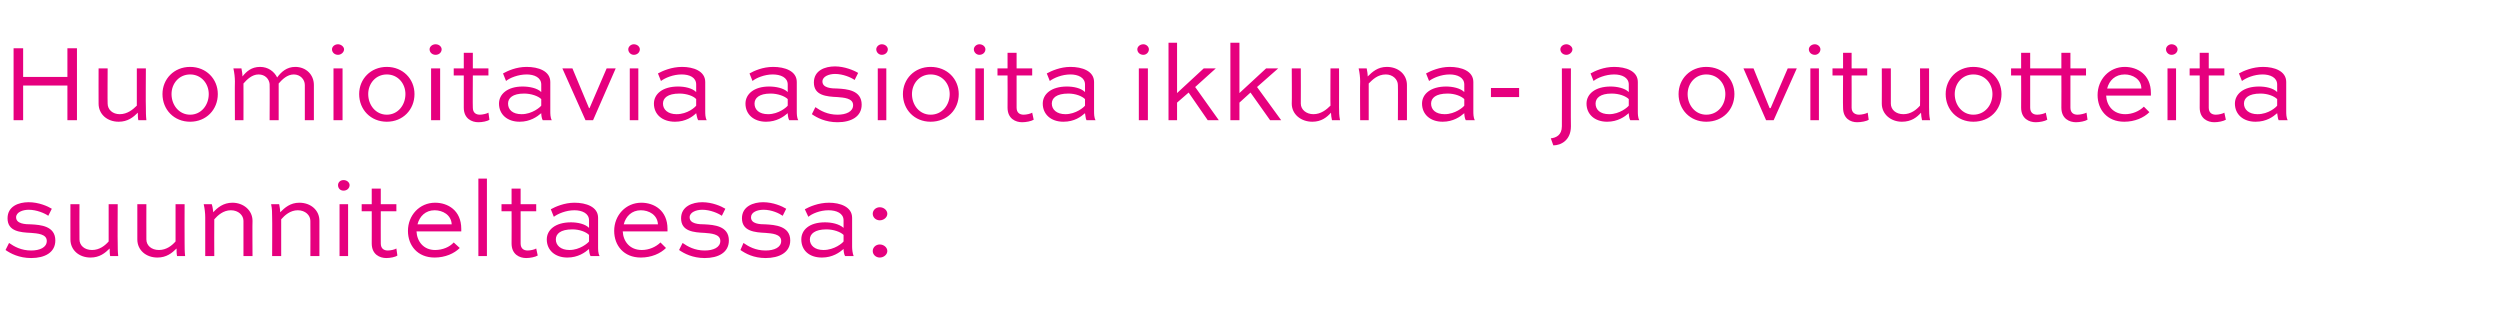 <?xml version="1.0" standalone="no"?>
<!DOCTYPE svg PUBLIC "-//W3C//DTD SVG 1.1//EN" "http://www.w3.org/Graphics/SVG/1.1/DTD/svg11.dtd">
<svg xmlns="http://www.w3.org/2000/svg" version="1.1" width="497px" height="64.1px" viewBox="0 -7 497 64.1" style="top:-7px">
  <desc>Huomioitavia asioita ikkuna ja ovituotteita suunniteltaessa:</desc>
  <defs/>
  <g id="Polygon164415">
    <path d="M 9.6 35.9 C 8.9 35.4 7.3 34.7 5.7 34.7 C 4.5 34.7 3.2 35.2 3.2 36.2 C 3.2 37.5 5 37.6 6.2 37.6 C 8 37.7 11 37.9 11 40.8 C 11 43.2 8.9 44.3 6.2 44.3 C 3.8 44.3 2.1 43.4 1.1 42.7 C 1.1 42.7 1.8 41.3 1.8 41.3 C 2.8 42 4.2 42.8 6.2 42.8 C 7.9 42.8 9.3 42.2 9.3 40.9 C 9.3 39.5 7.4 39.4 6.2 39.3 C 4 39.2 1.5 39 1.5 36.4 C 1.5 34 3.7 33.2 5.7 33.2 C 7.7 33.2 9.5 34 10.3 34.5 C 10.3 34.5 9.6 35.9 9.6 35.9 Z M 23.4 33.6 C 23.4 33.6 23.36 41.3 23.4 41.3 C 23.4 42.1 23.4 43 23.5 43.9 C 23.5 43.9 21.9 43.9 21.9 43.9 C 21.8 43.5 21.8 42.8 21.8 42.4 C 20.9 43.3 19.8 44.2 18 44.2 C 15.7 44.2 14 42.7 14 40.6 C 13.99 40.62 14 33.6 14 33.6 L 15.8 33.6 C 15.8 33.6 15.77 40.62 15.8 40.6 C 15.8 41.8 16.8 42.7 18.3 42.7 C 19.8 42.7 20.9 41.8 21.6 41 C 21.6 40.97 21.6 33.6 21.6 33.6 L 23.4 33.6 Z M 36.7 33.6 C 36.7 33.6 36.67 41.3 36.7 41.3 C 36.7 42.1 36.7 43 36.8 43.9 C 36.8 43.9 35.2 43.9 35.2 43.9 C 35.1 43.5 35.1 42.8 35.1 42.4 C 34.2 43.3 33.1 44.2 31.3 44.2 C 29 44.2 27.3 42.7 27.3 40.6 C 27.3 40.62 27.3 33.6 27.3 33.6 L 29.1 33.6 C 29.1 33.6 29.08 40.62 29.1 40.6 C 29.1 41.8 30.1 42.7 31.6 42.7 C 33.1 42.7 34.2 41.8 34.9 41 C 34.91 40.97 34.9 33.6 34.9 33.6 L 36.7 33.6 Z M 40.8 43.9 C 40.8 43.9 40.81 36.24 40.8 36.2 C 40.8 35.4 40.7 34.5 40.5 33.6 C 40.5 33.6 42.1 33.6 42.1 33.6 C 42.3 34.2 42.3 34.6 42.4 35.2 C 43.2 34.3 44.4 33.3 46.2 33.3 C 48.4 33.3 50.2 34.8 50.2 36.9 C 50.16 36.94 50.2 43.9 50.2 43.9 L 48.4 43.9 C 48.4 43.9 48.4 36.94 48.4 36.9 C 48.4 35.8 47.4 34.8 45.9 34.8 C 44.4 34.8 43.3 35.8 42.6 36.6 C 42.57 36.59 42.6 43.9 42.6 43.9 L 40.8 43.9 Z M 54.1 43.9 C 54.1 43.9 54.14 36.24 54.1 36.2 C 54.1 35.4 54.1 34.5 53.9 33.6 C 53.9 33.6 55.5 33.6 55.5 33.6 C 55.6 34.2 55.7 34.6 55.7 35.2 C 56.6 34.3 57.7 33.3 59.5 33.3 C 61.8 33.3 63.5 34.8 63.5 36.9 C 63.49 36.94 63.5 43.9 63.5 43.9 L 61.7 43.9 C 61.7 43.9 61.73 36.94 61.7 36.9 C 61.7 35.8 60.7 34.8 59.2 34.8 C 57.7 34.8 56.6 35.8 55.9 36.6 C 55.9 36.59 55.9 43.9 55.9 43.9 L 54.1 43.9 Z M 67.5 43.9 L 67.5 33.6 L 69.2 33.6 L 69.2 43.9 L 67.5 43.9 Z M 68.3 28.8 C 69 28.8 69.5 29.3 69.5 29.8 C 69.5 30.4 69 30.9 68.3 30.9 C 67.6 30.9 67.2 30.4 67.2 29.8 C 67.2 29.3 67.6 28.8 68.3 28.8 Z M 71.9 33.6 L 73.9 33.6 L 73.9 30.5 L 75.7 30.5 L 75.7 33.6 L 78.8 33.6 L 78.8 35 L 75.7 35 C 75.7 35 75.68 41.39 75.7 41.4 C 75.7 42.4 76.3 42.8 77.1 42.8 C 77.7 42.8 78.5 42.6 78.8 42.4 C 78.8 42.4 79 43.8 79 43.8 C 78.6 44.1 77.6 44.3 76.8 44.3 C 75.5 44.3 73.9 43.6 73.9 41.4 C 73.92 41.39 73.9 35 73.9 35 L 71.9 35 L 71.9 33.6 Z M 91.4 42.3 C 90.3 43.4 88.5 44.2 86.4 44.2 C 83 44.2 81.1 41.8 81.1 38.9 C 81.1 35.8 83.4 33.3 86.5 33.3 C 89 33.3 91.7 34.8 91.7 38.5 C 91.7 38.6 91.7 38.8 91.7 39 C 91.7 39 82.8 39 82.8 39 C 82.9 41 84.2 42.7 86.5 42.7 C 88 42.7 89.4 42.1 90.2 41.2 C 90.2 41.2 91.4 42.3 91.4 42.3 Z M 83 37.6 C 83 37.6 89.8 37.6 89.8 37.6 C 89.7 35.7 88 34.8 86.4 34.8 C 84.6 34.8 83.4 36 83 37.6 Z M 95.1 43.9 L 95.1 28.5 L 96.8 28.5 L 96.8 43.9 L 95.1 43.9 Z M 99.7 33.6 L 101.7 33.6 L 101.7 30.5 L 103.5 30.5 L 103.5 33.6 L 106.6 33.6 L 106.6 35 L 103.5 35 C 103.5 35 103.49 41.39 103.5 41.4 C 103.5 42.4 104.1 42.8 104.9 42.8 C 105.5 42.8 106.3 42.6 106.6 42.4 C 106.6 42.4 106.9 43.8 106.9 43.8 C 106.4 44.1 105.4 44.3 104.6 44.3 C 103.3 44.3 101.7 43.6 101.7 41.4 C 101.73 41.39 101.7 35 101.7 35 L 99.7 35 L 99.7 33.6 Z M 109.5 34.6 C 110.4 34.1 112.2 33.3 114.2 33.3 C 116.5 33.3 118.9 34.1 118.9 36.3 C 118.9 36.3 118.9 42.1 118.9 42.1 C 118.9 42.6 118.9 43.4 119.2 43.9 C 119.2 43.9 117.4 43.9 117.4 43.9 C 117.2 43.6 117.1 42.9 117.1 42.5 C 116.3 43.2 114.9 44.2 112.8 44.2 C 110.3 44.2 108.7 42.7 108.7 40.6 C 108.7 38.7 110.4 37.2 113.5 37.2 C 114.8 37.2 116.3 37.5 117.1 38.3 C 117.1 38.3 117.1 36.8 117.1 36.8 C 117.1 35.4 115.7 34.8 114.2 34.8 C 112.5 34.8 110.9 35.5 110.1 36.1 C 110.1 36.1 109.5 34.6 109.5 34.6 Z M 117.1 41 C 117.1 41 117.1 39.7 117.1 39.7 C 116.5 39.1 115.2 38.6 113.8 38.6 C 111.4 38.6 110.5 39.5 110.5 40.6 C 110.5 41.8 111.5 42.7 113.2 42.7 C 115.3 42.7 116.9 41.3 117.1 41 Z M 132.4 42.3 C 131.3 43.4 129.5 44.2 127.4 44.2 C 124 44.2 122.1 41.8 122.1 38.9 C 122.1 35.8 124.4 33.3 127.5 33.3 C 130 33.3 132.7 34.8 132.7 38.5 C 132.7 38.6 132.7 38.8 132.7 39 C 132.7 39 123.8 39 123.8 39 C 123.9 41 125.2 42.7 127.6 42.7 C 129 42.7 130.4 42.1 131.3 41.2 C 131.3 41.2 132.4 42.3 132.4 42.3 Z M 124 37.6 C 124 37.6 130.8 37.6 130.8 37.6 C 130.7 35.7 129 34.8 127.4 34.8 C 125.6 34.8 124.4 36 124 37.6 Z M 143.5 35.9 C 142.8 35.4 141.2 34.7 139.6 34.7 C 138.4 34.7 137.1 35.2 137.1 36.2 C 137.1 37.5 138.9 37.6 140.1 37.6 C 141.9 37.7 144.9 37.9 144.9 40.8 C 144.9 43.2 142.8 44.3 140.1 44.3 C 137.7 44.3 136 43.4 135 42.7 C 135 42.7 135.7 41.3 135.7 41.3 C 136.7 42 138.1 42.8 140.1 42.8 C 141.8 42.8 143.2 42.2 143.2 40.9 C 143.2 39.5 141.3 39.4 140.1 39.3 C 137.9 39.2 135.4 39 135.4 36.4 C 135.4 34 137.7 33.2 139.6 33.2 C 141.6 33.2 143.4 34 144.2 34.5 C 144.2 34.5 143.5 35.9 143.5 35.9 Z M 155.6 35.9 C 154.9 35.4 153.4 34.7 151.8 34.7 C 150.5 34.7 149.3 35.2 149.3 36.2 C 149.3 37.5 151 37.6 152.2 37.6 C 154 37.7 157.1 37.9 157.1 40.8 C 157.1 43.2 154.9 44.3 152.2 44.3 C 149.8 44.3 148.2 43.4 147.2 42.7 C 147.2 42.7 147.8 41.3 147.8 41.3 C 148.8 42 150.2 42.8 152.2 42.8 C 153.9 42.8 155.3 42.2 155.3 40.9 C 155.3 39.5 153.4 39.4 152.2 39.3 C 150.1 39.2 147.5 39 147.5 36.4 C 147.5 34 149.8 33.2 151.7 33.2 C 153.7 33.2 155.5 34 156.3 34.5 C 156.3 34.5 155.6 35.9 155.6 35.9 Z M 160 34.6 C 160.9 34.1 162.7 33.3 164.8 33.3 C 167 33.3 169.4 34.1 169.4 36.3 C 169.4 36.3 169.4 42.1 169.4 42.1 C 169.4 42.6 169.5 43.4 169.7 43.9 C 169.7 43.9 168 43.9 168 43.9 C 167.8 43.6 167.7 42.9 167.7 42.5 C 166.9 43.2 165.5 44.2 163.4 44.2 C 160.8 44.2 159.3 42.7 159.3 40.6 C 159.3 38.7 160.9 37.2 164 37.2 C 165.3 37.2 166.8 37.5 167.7 38.3 C 167.7 38.3 167.7 36.8 167.7 36.8 C 167.7 35.4 166.3 34.8 164.7 34.8 C 163 34.8 161.4 35.5 160.7 36.1 C 160.7 36.1 160 34.6 160 34.6 Z M 167.7 41 C 167.7 41 167.7 39.7 167.7 39.7 C 167.1 39.1 165.7 38.6 164.3 38.6 C 162 38.6 161 39.5 161 40.6 C 161 41.8 162 42.7 163.7 42.7 C 165.9 42.7 167.5 41.3 167.7 41 Z M 174.9 41.6 C 175.7 41.6 176.4 42.2 176.4 42.9 C 176.4 43.6 175.7 44.2 174.9 44.2 C 174.1 44.2 173.5 43.6 173.5 42.9 C 173.5 42.2 174.1 41.6 174.9 41.6 Z M 174.9 34.2 C 175.7 34.2 176.4 34.8 176.4 35.5 C 176.4 36.2 175.7 36.8 174.9 36.8 C 174.1 36.8 173.5 36.2 173.5 35.5 C 173.5 34.8 174.1 34.2 174.9 34.2 Z " stroke="none" fill="#e6007e"/>
  </g>
  <g id="Polygon164414">
    <path d="M 2.7 16.9 L 2.7 2.6 L 4.6 2.6 L 4.6 8.3 L 13.4 8.3 L 13.4 2.6 L 15.3 2.6 L 15.3 16.9 L 13.4 16.9 L 13.4 10 L 4.6 10 L 4.6 16.9 L 2.7 16.9 Z M 29 6.6 C 29 6.6 28.95 14.3 29 14.3 C 29 15.1 29 16 29.1 16.9 C 29.1 16.9 27.5 16.9 27.5 16.9 C 27.4 16.5 27.4 15.8 27.4 15.4 C 26.5 16.3 25.4 17.2 23.6 17.2 C 21.3 17.2 19.6 15.7 19.6 13.6 C 19.58 13.62 19.6 6.6 19.6 6.6 L 21.4 6.6 C 21.4 6.6 21.36 13.62 21.4 13.6 C 21.4 14.8 22.4 15.7 23.8 15.7 C 25.3 15.7 26.4 14.8 27.2 14 C 27.19 13.97 27.2 6.6 27.2 6.6 L 29 6.6 Z M 37.8 6.3 C 41 6.3 43.3 8.7 43.3 11.7 C 43.3 14.8 41 17.2 37.8 17.2 C 34.6 17.2 32.3 14.8 32.3 11.7 C 32.3 8.7 34.6 6.3 37.8 6.3 Z M 37.8 15.8 C 40 15.8 41.5 13.9 41.5 11.7 C 41.5 9.6 40 7.8 37.8 7.8 C 35.6 7.8 34.1 9.6 34.1 11.7 C 34.1 13.9 35.6 15.8 37.8 15.8 Z M 46.7 16.9 C 46.7 16.9 46.66 9.24 46.7 9.2 C 46.7 8.4 46.6 7.5 46.4 6.6 C 46.4 6.6 48 6.6 48 6.6 C 48.1 7.2 48.2 7.6 48.2 8.2 C 49 7.2 50 6.3 51.7 6.3 C 53.3 6.3 54.5 7.2 55.1 8.4 C 55.9 7.3 57 6.3 58.7 6.3 C 60.8 6.3 62.4 7.8 62.4 9.9 C 62.39 9.94 62.4 16.9 62.4 16.9 L 60.6 16.9 C 60.6 16.9 60.61 9.94 60.6 9.9 C 60.6 8.8 59.7 7.8 58.4 7.8 C 57.1 7.8 56.1 8.8 55.4 9.6 C 55.4 9.59 55.4 16.9 55.4 16.9 L 53.6 16.9 C 53.6 16.9 53.64 9.66 53.6 9.7 C 53.5 8.7 52.7 7.8 51.4 7.8 C 50.1 7.8 49.1 8.8 48.4 9.6 C 48.42 9.59 48.4 16.9 48.4 16.9 L 46.7 16.9 Z M 66.3 16.9 L 66.3 6.6 L 68.1 6.6 L 68.1 16.9 L 66.3 16.9 Z M 67.2 1.8 C 67.8 1.8 68.4 2.3 68.4 2.8 C 68.4 3.4 67.8 3.9 67.2 3.9 C 66.5 3.9 66 3.4 66 2.8 C 66 2.3 66.5 1.8 67.2 1.8 Z M 76.9 6.3 C 80.1 6.3 82.4 8.7 82.4 11.7 C 82.4 14.8 80.1 17.2 76.9 17.2 C 73.7 17.2 71.4 14.8 71.4 11.7 C 71.4 8.7 73.7 6.3 76.9 6.3 Z M 76.9 15.8 C 79.1 15.8 80.6 13.9 80.6 11.7 C 80.6 9.6 79.1 7.8 76.9 7.8 C 74.7 7.8 73.2 9.6 73.2 11.7 C 73.2 13.9 74.7 15.8 76.9 15.8 Z M 85.7 16.9 L 85.7 6.6 L 87.5 6.6 L 87.5 16.9 L 85.7 16.9 Z M 86.6 1.8 C 87.3 1.8 87.8 2.3 87.8 2.8 C 87.8 3.4 87.3 3.9 86.6 3.9 C 85.9 3.9 85.4 3.4 85.4 2.8 C 85.4 2.3 85.9 1.8 86.6 1.8 Z M 90.2 6.6 L 92.2 6.6 L 92.2 3.5 L 94 3.5 L 94 6.6 L 97.1 6.6 L 97.1 8 L 94 8 C 94 8 93.96 14.39 94 14.4 C 94 15.4 94.6 15.8 95.4 15.8 C 95.9 15.8 96.8 15.6 97.1 15.4 C 97.1 15.4 97.3 16.8 97.3 16.8 C 96.9 17.1 95.9 17.3 95.1 17.3 C 93.8 17.3 92.2 16.6 92.2 14.4 C 92.2 14.39 92.2 8 92.2 8 L 90.2 8 L 90.2 6.6 Z M 100 7.6 C 100.9 7.1 102.6 6.3 104.7 6.3 C 107 6.3 109.4 7.1 109.4 9.3 C 109.4 9.3 109.4 15.1 109.4 15.1 C 109.4 15.6 109.4 16.4 109.7 16.9 C 109.7 16.9 107.9 16.9 107.9 16.9 C 107.7 16.6 107.6 15.9 107.6 15.5 C 106.8 16.2 105.4 17.2 103.3 17.2 C 100.8 17.2 99.2 15.7 99.2 13.6 C 99.2 11.7 100.9 10.2 103.9 10.2 C 105.2 10.2 106.8 10.5 107.6 11.3 C 107.6 11.3 107.6 9.8 107.6 9.8 C 107.6 8.4 106.2 7.8 104.7 7.8 C 103 7.8 101.3 8.5 100.6 9.1 C 100.6 9.1 100 7.6 100 7.6 Z M 107.6 14 C 107.6 14 107.6 12.7 107.6 12.7 C 107 12.1 105.6 11.6 104.2 11.6 C 101.9 11.6 101 12.5 101 13.6 C 101 14.8 101.9 15.7 103.7 15.7 C 105.8 15.7 107.4 14.3 107.6 14 Z M 122.4 6.6 L 117.9 16.9 L 116.4 16.9 L 111.8 6.6 L 113.8 6.6 L 117.1 14.5 L 117.2 14.5 L 120.6 6.6 L 122.4 6.6 Z M 125.2 16.9 L 125.2 6.6 L 126.9 6.6 L 126.9 16.9 L 125.2 16.9 Z M 126 1.8 C 126.7 1.8 127.2 2.3 127.2 2.8 C 127.2 3.4 126.7 3.9 126 3.9 C 125.4 3.9 124.9 3.4 124.9 2.8 C 124.9 2.3 125.4 1.8 126 1.8 Z M 130.8 7.6 C 131.7 7.1 133.5 6.3 135.6 6.3 C 137.8 6.3 140.2 7.1 140.2 9.3 C 140.2 9.3 140.2 15.1 140.2 15.1 C 140.2 15.6 140.2 16.4 140.5 16.9 C 140.5 16.9 138.8 16.9 138.8 16.9 C 138.6 16.6 138.5 15.9 138.4 15.5 C 137.7 16.2 136.3 17.2 134.2 17.2 C 131.6 17.2 130 15.7 130 13.6 C 130 11.7 131.7 10.2 134.8 10.2 C 136.1 10.2 137.6 10.5 138.4 11.3 C 138.4 11.3 138.4 9.8 138.4 9.8 C 138.4 8.4 137.1 7.8 135.5 7.8 C 133.8 7.8 132.2 8.5 131.4 9.1 C 131.4 9.1 130.8 7.6 130.8 7.6 Z M 138.4 14 C 138.4 14 138.4 12.7 138.4 12.7 C 137.9 12.1 136.5 11.6 135.1 11.6 C 132.7 11.6 131.8 12.5 131.8 13.6 C 131.8 14.8 132.8 15.7 134.5 15.7 C 136.7 15.7 138.2 14.3 138.4 14 Z M 149 7.6 C 149.9 7.1 151.6 6.3 153.7 6.3 C 156 6.3 158.4 7.1 158.4 9.3 C 158.4 9.3 158.4 15.1 158.4 15.1 C 158.4 15.6 158.4 16.4 158.7 16.9 C 158.7 16.9 156.9 16.9 156.9 16.9 C 156.7 16.6 156.6 15.9 156.6 15.5 C 155.8 16.2 154.4 17.2 152.3 17.2 C 149.8 17.2 148.2 15.7 148.2 13.6 C 148.2 11.7 149.9 10.2 152.9 10.2 C 154.2 10.2 155.8 10.5 156.6 11.3 C 156.6 11.3 156.6 9.8 156.6 9.8 C 156.6 8.4 155.2 7.8 153.6 7.8 C 152 7.8 150.3 8.5 149.6 9.1 C 149.6 9.1 149 7.6 149 7.6 Z M 156.6 14 C 156.6 14 156.6 12.7 156.6 12.7 C 156 12.1 154.6 11.6 153.2 11.6 C 150.9 11.6 150 12.5 150 13.6 C 150 14.8 150.9 15.7 152.7 15.7 C 154.8 15.7 156.4 14.3 156.6 14 Z M 169.9 8.9 C 169.2 8.4 167.6 7.7 166 7.7 C 164.8 7.7 163.5 8.2 163.5 9.2 C 163.5 10.5 165.3 10.6 166.5 10.6 C 168.3 10.7 171.3 10.9 171.3 13.8 C 171.3 16.2 169.2 17.3 166.5 17.3 C 164.1 17.3 162.4 16.4 161.4 15.7 C 161.4 15.7 162.1 14.3 162.1 14.3 C 163.1 15 164.5 15.8 166.5 15.8 C 168.2 15.8 169.6 15.2 169.6 13.9 C 169.6 12.5 167.7 12.4 166.5 12.3 C 164.3 12.2 161.8 12 161.8 9.4 C 161.8 7 164 6.2 166 6.2 C 167.9 6.2 169.8 7 170.6 7.5 C 170.6 7.5 169.9 8.9 169.9 8.9 Z M 174.5 16.9 L 174.5 6.6 L 176.2 6.6 L 176.2 16.9 L 174.5 16.9 Z M 175.3 1.8 C 176 1.8 176.5 2.3 176.5 2.8 C 176.5 3.4 176 3.9 175.3 3.9 C 174.7 3.9 174.2 3.4 174.2 2.8 C 174.2 2.3 174.7 1.8 175.3 1.8 Z M 185 6.3 C 188.3 6.3 190.6 8.7 190.6 11.7 C 190.6 14.8 188.3 17.2 185 17.2 C 181.8 17.2 179.5 14.8 179.5 11.7 C 179.5 8.7 181.8 6.3 185 6.3 Z M 185 15.8 C 187.3 15.8 188.8 13.9 188.8 11.7 C 188.8 9.6 187.3 7.8 185 7.8 C 182.8 7.8 181.3 9.6 181.3 11.7 C 181.3 13.9 182.8 15.8 185 15.8 Z M 193.9 16.9 L 193.9 6.6 L 195.6 6.6 L 195.6 16.9 L 193.9 16.9 Z M 194.7 1.8 C 195.4 1.8 195.9 2.3 195.9 2.8 C 195.9 3.4 195.4 3.9 194.7 3.9 C 194.1 3.9 193.6 3.4 193.6 2.8 C 193.6 2.3 194.1 1.8 194.7 1.8 Z M 198.3 6.6 L 200.3 6.6 L 200.3 3.5 L 202.1 3.5 L 202.1 6.6 L 205.2 6.6 L 205.2 8 L 202.1 8 C 202.1 8 202.09 14.39 202.1 14.4 C 202.1 15.4 202.7 15.8 203.5 15.8 C 204.1 15.8 204.9 15.6 205.2 15.4 C 205.2 15.4 205.5 16.8 205.5 16.8 C 205 17.1 204 17.3 203.2 17.3 C 201.9 17.3 200.3 16.6 200.3 14.4 C 200.33 14.39 200.3 8 200.3 8 L 198.3 8 L 198.3 6.6 Z M 208.1 7.6 C 209 7.1 210.8 6.3 212.8 6.3 C 215.1 6.3 217.5 7.1 217.5 9.3 C 217.5 9.3 217.5 15.1 217.5 15.1 C 217.5 15.6 217.5 16.4 217.8 16.9 C 217.8 16.9 216 16.9 216 16.9 C 215.8 16.6 215.8 15.9 215.7 15.5 C 214.9 16.2 213.6 17.2 211.4 17.2 C 208.9 17.2 207.3 15.7 207.3 13.6 C 207.3 11.7 209 10.2 212.1 10.2 C 213.4 10.2 214.9 10.5 215.7 11.3 C 215.7 11.3 215.7 9.8 215.7 9.8 C 215.7 8.4 214.3 7.8 212.8 7.8 C 211.1 7.8 209.5 8.5 208.7 9.1 C 208.7 9.1 208.1 7.6 208.1 7.6 Z M 215.7 14 C 215.7 14 215.7 12.7 215.7 12.7 C 215.1 12.1 213.8 11.6 212.4 11.6 C 210 11.6 209.1 12.5 209.1 13.6 C 209.1 14.8 210.1 15.7 211.8 15.7 C 213.9 15.7 215.5 14.3 215.7 14 Z M 226.4 16.9 L 226.4 6.6 L 228.2 6.6 L 228.2 16.9 L 226.4 16.9 Z M 227.3 1.8 C 227.9 1.8 228.4 2.3 228.4 2.8 C 228.4 3.4 227.9 3.9 227.3 3.9 C 226.6 3.9 226.1 3.4 226.1 2.8 C 226.1 2.3 226.6 1.8 227.3 1.8 Z M 241.7 6.6 L 237.6 10.3 L 242.3 16.9 L 240.1 16.9 L 236.3 11.4 L 234 13.4 L 234 16.9 L 232.3 16.9 L 232.3 1.5 L 234 1.5 L 234 11.5 L 239.3 6.6 L 241.7 6.6 Z M 254.1 6.6 L 249.9 10.3 L 254.7 16.9 L 252.5 16.9 L 248.6 11.4 L 246.4 13.4 L 246.4 16.9 L 244.6 16.9 L 244.6 1.5 L 246.4 1.5 L 246.4 11.5 L 251.7 6.6 L 254.1 6.6 Z M 266.2 6.6 C 266.2 6.6 266.22 14.3 266.2 14.3 C 266.2 15.1 266.2 16 266.4 16.9 C 266.4 16.9 264.8 16.9 264.8 16.9 C 264.7 16.5 264.6 15.8 264.6 15.4 C 263.8 16.3 262.7 17.2 260.9 17.2 C 258.6 17.2 256.8 15.7 256.8 13.6 C 256.85 13.62 256.8 6.6 256.8 6.6 L 258.6 6.6 C 258.6 6.6 258.63 13.62 258.6 13.6 C 258.6 14.8 259.7 15.7 261.1 15.7 C 262.6 15.7 263.7 14.8 264.5 14 C 264.46 13.97 264.5 6.6 264.5 6.6 L 266.2 6.6 Z M 270.4 16.9 C 270.4 16.9 270.35 9.24 270.4 9.2 C 270.4 8.4 270.3 7.5 270.1 6.6 C 270.1 6.6 271.7 6.6 271.7 6.6 C 271.8 7.2 271.9 7.6 271.9 8.2 C 272.8 7.3 273.9 6.3 275.7 6.3 C 278 6.3 279.7 7.8 279.7 9.9 C 279.7 9.94 279.7 16.9 279.7 16.9 L 277.9 16.9 C 277.9 16.9 277.94 9.94 277.9 9.9 C 277.9 8.8 276.9 7.8 275.5 7.8 C 273.9 7.8 272.9 8.8 272.1 9.6 C 272.11 9.59 272.1 16.9 272.1 16.9 L 270.4 16.9 Z M 283.5 7.6 C 284.4 7.1 286.2 6.3 288.2 6.3 C 290.5 6.3 292.9 7.1 292.9 9.3 C 292.9 9.3 292.9 15.1 292.9 15.1 C 292.9 15.6 292.9 16.4 293.2 16.9 C 293.2 16.9 291.4 16.9 291.4 16.9 C 291.2 16.6 291.1 15.9 291.1 15.5 C 290.3 16.2 288.9 17.2 286.8 17.2 C 284.3 17.2 282.7 15.7 282.7 13.6 C 282.7 11.7 284.4 10.2 287.5 10.2 C 288.7 10.2 290.3 10.5 291.1 11.3 C 291.1 11.3 291.1 9.8 291.1 9.8 C 291.1 8.4 289.7 7.8 288.2 7.8 C 286.5 7.8 284.9 8.5 284.1 9.1 C 284.1 9.1 283.5 7.6 283.5 7.6 Z M 291.1 14 C 291.1 14 291.1 12.7 291.1 12.7 C 290.5 12.1 289.2 11.6 287.8 11.6 C 285.4 11.6 284.5 12.5 284.5 13.6 C 284.5 14.8 285.4 15.7 287.2 15.7 C 289.3 15.7 290.9 14.3 291.1 14 Z M 296.4 10.5 L 302 10.5 L 302 12.3 L 296.4 12.3 L 296.4 10.5 Z M 308.3 20.5 C 309.3 20.4 310.5 19.9 310.5 18.1 C 310.53 18.06 310.5 6.6 310.5 6.6 L 312.3 6.6 C 312.3 6.6 312.26 18.06 312.3 18.1 C 312.3 20.9 310.3 21.9 308.8 21.9 C 308.8 21.9 308.3 20.5 308.3 20.5 Z M 311.4 1.8 C 312 1.8 312.6 2.3 312.6 2.8 C 312.6 3.4 312 3.9 311.4 3.9 C 310.7 3.9 310.2 3.4 310.2 2.8 C 310.2 2.3 310.7 1.8 311.4 1.8 Z M 316.2 7.6 C 317.1 7.1 318.8 6.3 320.9 6.3 C 323.2 6.3 325.6 7.1 325.6 9.3 C 325.6 9.3 325.6 15.1 325.6 15.1 C 325.6 15.6 325.6 16.4 325.9 16.9 C 325.9 16.9 324.1 16.9 324.1 16.9 C 323.9 16.6 323.8 15.9 323.8 15.5 C 323 16.2 321.6 17.2 319.5 17.2 C 317 17.2 315.4 15.7 315.4 13.6 C 315.4 11.7 317.1 10.2 320.2 10.2 C 321.4 10.2 323 10.5 323.8 11.3 C 323.8 11.3 323.8 9.8 323.8 9.8 C 323.8 8.4 322.4 7.8 320.9 7.8 C 319.2 7.8 317.5 8.5 316.8 9.1 C 316.8 9.1 316.2 7.6 316.2 7.6 Z M 323.8 14 C 323.8 14 323.8 12.7 323.8 12.7 C 323.2 12.1 321.9 11.6 320.4 11.6 C 318.1 11.6 317.2 12.5 317.2 13.6 C 317.2 14.8 318.1 15.7 319.9 15.7 C 322 15.7 323.6 14.3 323.8 14 Z M 339.2 6.3 C 342.5 6.3 344.8 8.7 344.8 11.7 C 344.8 14.8 342.5 17.2 339.2 17.2 C 336 17.2 333.7 14.8 333.7 11.7 C 333.7 8.7 336 6.3 339.2 6.3 Z M 339.2 15.8 C 341.5 15.8 343 13.9 343 11.7 C 343 9.6 341.5 7.8 339.2 7.8 C 337 7.8 335.5 9.6 335.5 11.7 C 335.5 13.9 337 15.8 339.2 15.8 Z M 357.2 6.6 L 352.6 16.9 L 351.1 16.9 L 346.6 6.6 L 348.6 6.6 L 351.8 14.5 L 352 14.5 L 355.4 6.6 L 357.2 6.6 Z M 359.9 16.9 L 359.9 6.6 L 361.6 6.6 L 361.6 16.9 L 359.9 16.9 Z M 360.8 1.8 C 361.4 1.8 361.9 2.3 361.9 2.8 C 361.9 3.4 361.4 3.9 360.8 3.9 C 360.1 3.9 359.6 3.4 359.6 2.8 C 359.6 2.3 360.1 1.8 360.8 1.8 Z M 364.3 6.6 L 366.4 6.6 L 366.4 3.5 L 368.1 3.5 L 368.1 6.6 L 371.2 6.6 L 371.2 8 L 368.1 8 C 368.1 8 368.12 14.39 368.1 14.4 C 368.1 15.4 368.8 15.8 369.6 15.8 C 370.1 15.8 371 15.6 371.3 15.4 C 371.3 15.4 371.5 16.8 371.5 16.8 C 371.1 17.1 370 17.3 369.2 17.3 C 367.9 17.3 366.4 16.6 366.4 14.4 C 366.36 14.39 366.4 8 366.4 8 L 364.3 8 L 364.3 6.6 Z M 383.5 6.6 C 383.5 6.6 383.5 14.3 383.5 14.3 C 383.5 15.1 383.5 16 383.7 16.9 C 383.7 16.9 382.1 16.9 382.1 16.9 C 382 16.5 381.9 15.8 381.9 15.4 C 381.1 16.3 380 17.2 378.1 17.2 C 375.9 17.2 374.1 15.7 374.1 13.6 C 374.13 13.62 374.1 6.6 374.1 6.6 L 375.9 6.6 C 375.9 6.6 375.91 13.62 375.9 13.6 C 375.9 14.8 376.9 15.7 378.4 15.7 C 379.9 15.7 381 14.8 381.7 14 C 381.74 13.97 381.7 6.6 381.7 6.6 L 383.5 6.6 Z M 392.3 6.3 C 395.6 6.3 397.9 8.7 397.9 11.7 C 397.9 14.8 395.6 17.2 392.3 17.2 C 389.1 17.2 386.8 14.8 386.8 11.7 C 386.8 8.7 389.1 6.3 392.3 6.3 Z M 392.3 15.8 C 394.6 15.8 396.1 13.9 396.1 11.7 C 396.1 9.6 394.6 7.8 392.3 7.8 C 390.1 7.8 388.6 9.6 388.6 11.7 C 388.6 13.9 390.1 15.8 392.3 15.8 Z M 399.8 6.6 L 401.8 6.6 L 401.8 3.5 L 403.6 3.5 L 403.6 6.6 L 409.8 6.6 L 409.8 3.5 L 411.6 3.5 L 411.6 6.6 L 414.7 6.6 L 414.7 8 L 411.6 8 C 411.6 8 411.59 14.39 411.6 14.4 C 411.6 15.4 412.2 15.8 413 15.8 C 413.6 15.8 414.4 15.6 414.8 15.4 C 414.8 15.4 415 16.8 415 16.8 C 414.5 17.1 413.5 17.3 412.7 17.3 C 411.4 17.3 409.8 16.6 409.8 14.4 C 409.83 14.39 409.8 8 409.8 8 L 403.6 8 C 403.6 8 403.59 14.39 403.6 14.4 C 403.6 15.4 404.2 15.8 405 15.8 C 405.6 15.8 406.4 15.6 406.7 15.4 C 406.7 15.4 407 16.8 407 16.8 C 406.5 17.1 405.5 17.3 404.7 17.3 C 403.4 17.3 401.8 16.6 401.8 14.4 C 401.83 14.39 401.8 8 401.8 8 L 399.8 8 L 399.8 6.6 Z M 427.3 15.3 C 426.2 16.4 424.4 17.2 422.3 17.2 C 418.9 17.2 417 14.8 417 11.9 C 417 8.8 419.3 6.3 422.4 6.3 C 424.9 6.3 427.6 7.8 427.6 11.5 C 427.6 11.6 427.6 11.8 427.6 12 C 427.6 12 418.7 12 418.7 12 C 418.8 14 420.1 15.7 422.5 15.7 C 423.9 15.7 425.3 15.1 426.2 14.2 C 426.2 14.2 427.3 15.3 427.3 15.3 Z M 418.9 10.6 C 418.9 10.6 425.7 10.6 425.7 10.6 C 425.7 8.7 423.9 7.8 422.4 7.8 C 420.5 7.8 419.3 9 418.9 10.6 Z M 430.9 16.9 L 430.9 6.6 L 432.6 6.6 L 432.6 16.9 L 430.9 16.9 Z M 431.7 1.8 C 432.4 1.8 432.9 2.3 432.9 2.8 C 432.9 3.4 432.4 3.9 431.7 3.9 C 431.1 3.9 430.6 3.4 430.6 2.8 C 430.6 2.3 431.1 1.8 431.7 1.8 Z M 435.3 6.6 L 437.3 6.6 L 437.3 3.5 L 439.1 3.5 L 439.1 6.6 L 442.2 6.6 L 442.2 8 L 439.1 8 C 439.1 8 439.09 14.39 439.1 14.4 C 439.1 15.4 439.7 15.8 440.5 15.8 C 441.1 15.8 441.9 15.6 442.2 15.4 C 442.2 15.4 442.5 16.8 442.5 16.8 C 442 17.1 441 17.3 440.2 17.3 C 438.9 17.3 437.3 16.6 437.3 14.4 C 437.33 14.39 437.3 8 437.3 8 L 435.3 8 L 435.3 6.6 Z M 445.1 7.6 C 446 7.1 447.8 6.3 449.9 6.3 C 452.1 6.3 454.5 7.1 454.5 9.3 C 454.5 9.3 454.5 15.1 454.5 15.1 C 454.5 15.6 454.5 16.4 454.8 16.9 C 454.8 16.9 453 16.9 453 16.9 C 452.8 16.6 452.8 15.9 452.7 15.5 C 451.9 16.2 450.6 17.2 448.4 17.2 C 445.9 17.2 444.3 15.7 444.3 13.6 C 444.3 11.7 446 10.2 449.1 10.2 C 450.4 10.2 451.9 10.5 452.7 11.3 C 452.7 11.3 452.7 9.8 452.7 9.8 C 452.7 8.4 451.3 7.8 449.8 7.8 C 448.1 7.8 446.5 8.5 445.7 9.1 C 445.7 9.1 445.1 7.6 445.1 7.6 Z M 452.7 14 C 452.7 14 452.7 12.7 452.7 12.7 C 452.1 12.1 450.8 11.6 449.4 11.6 C 447 11.6 446.1 12.5 446.1 13.6 C 446.1 14.8 447.1 15.7 448.8 15.7 C 451 15.7 452.5 14.3 452.7 14 Z " stroke="none" fill="#e6007e"/>
  </g>
</svg>